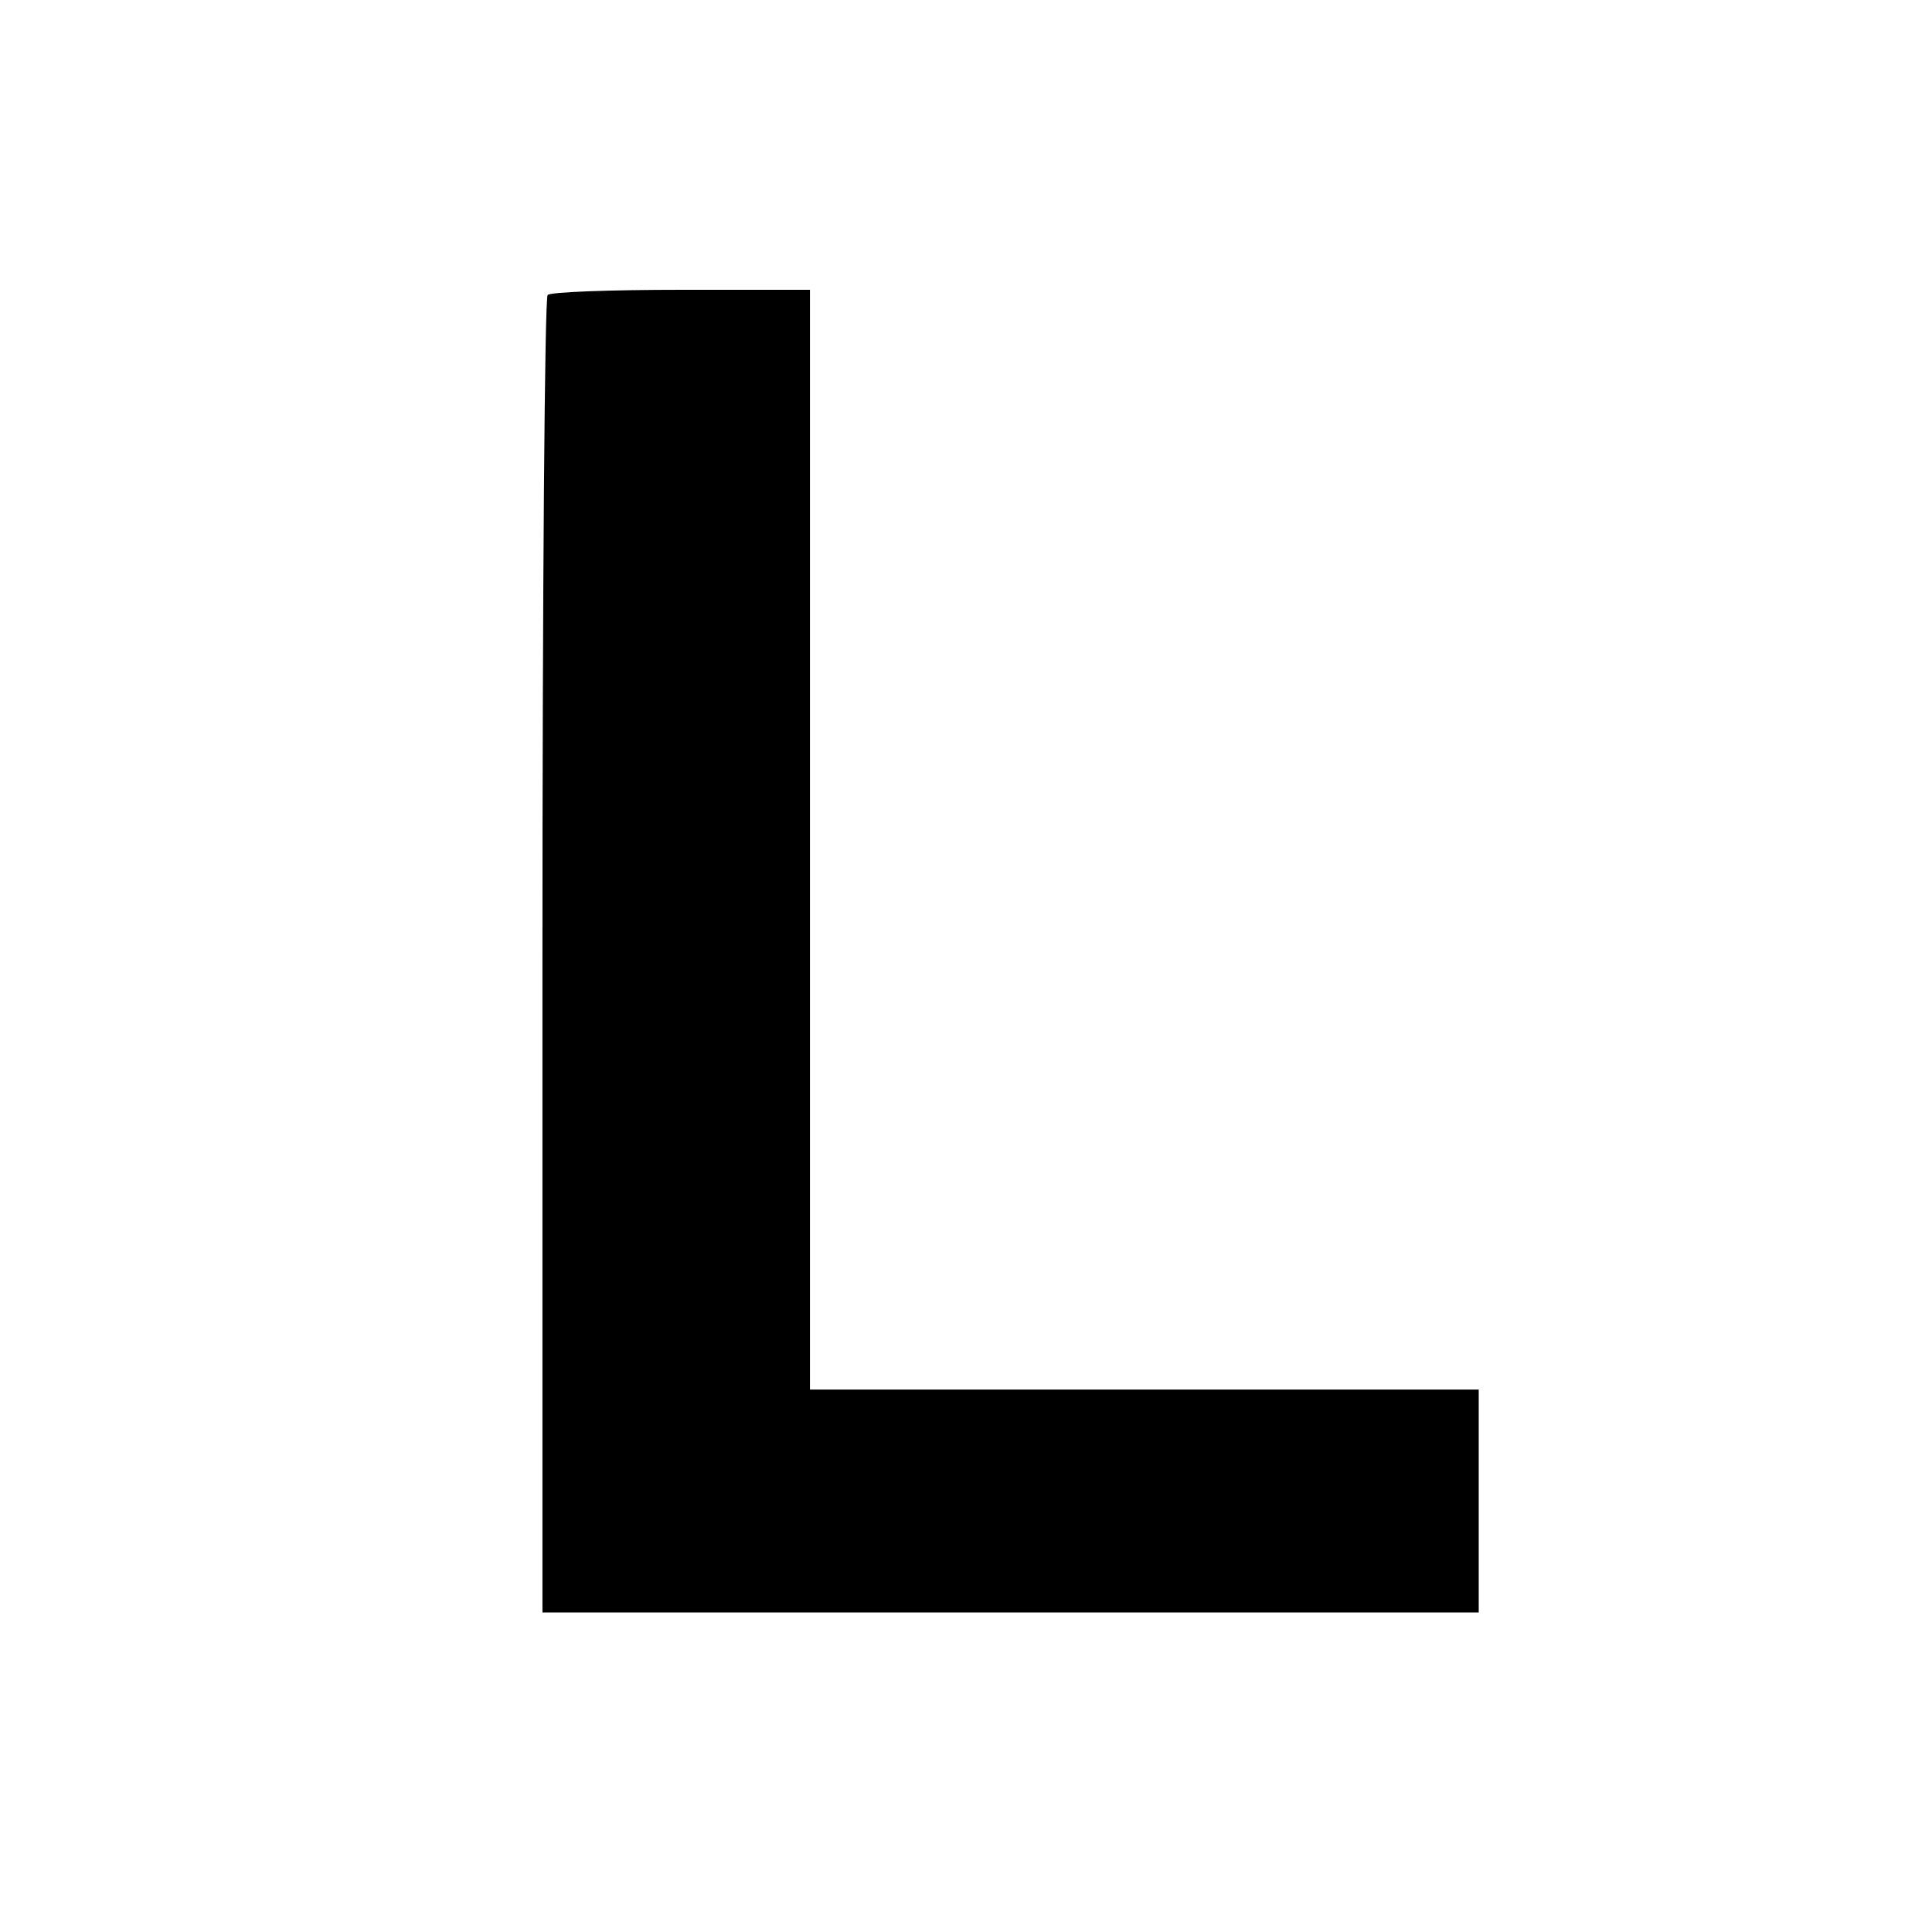 <?xml version="1.0" standalone="no"?>
<!DOCTYPE svg PUBLIC "-//W3C//DTD SVG 20010904//EN"
 "http://www.w3.org/TR/2001/REC-SVG-20010904/DTD/svg10.dtd">
<svg version="1.0" xmlns="http://www.w3.org/2000/svg"
 width="260pt" height="260pt" viewBox="0 0 260 260"
 preserveAspectRatio="xMidYMid meet">
<g transform="translate(0,260) scale(0.1,-0.1)"
fill="#000000" stroke="none">
<path d="M737 2203 c-4 -3 -7 -404 -7 -890 l0 -883 630 0 630 0 0 150 0 150
-450 0 -450 0 0 740 0 740 -173 0 c-96 0 -177 -3 -180 -7z"/>
</g>
</svg>
